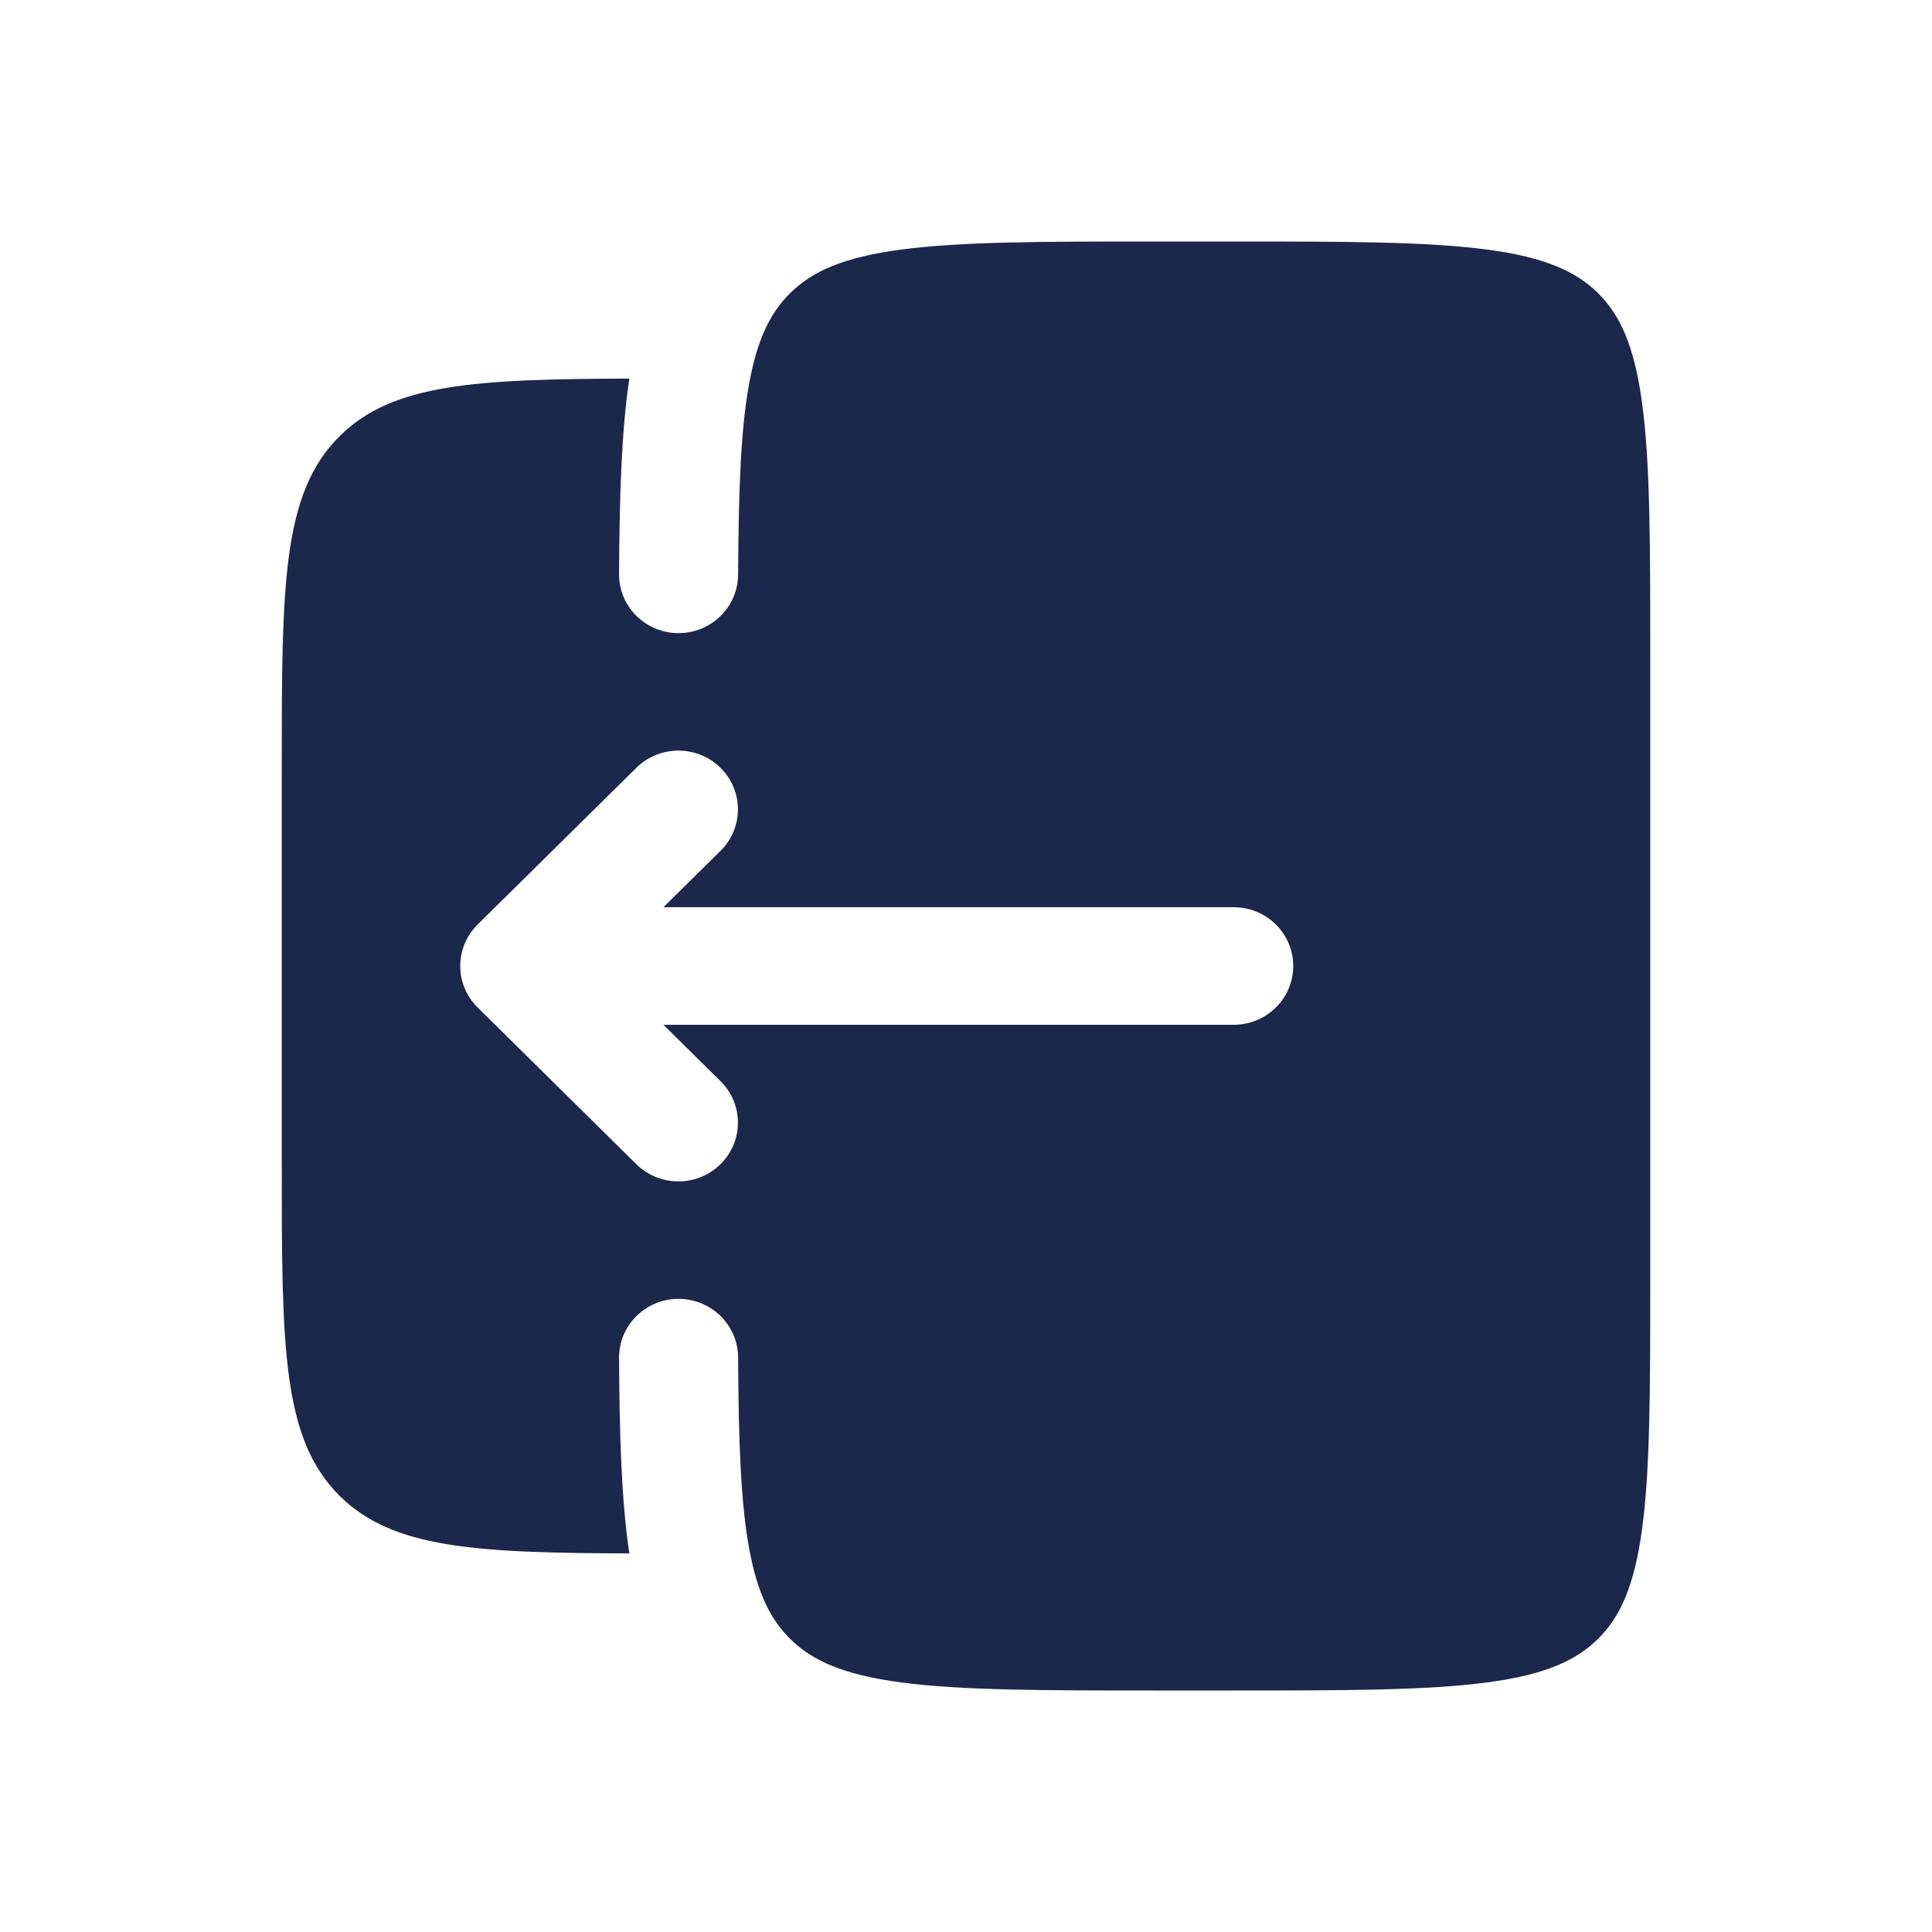 <?xml version="1.0" encoding="utf-8"?><!-- Uploaded to: SVG Repo, www.svgrepo.com, Generator: SVG Repo Mixer Tools -->
<svg width="800px" height="800px" viewBox="0 0 24 24" fill="none" xmlns="http://www.w3.org/2000/svg">
<path fill-rule="evenodd" clip-rule="evenodd" d="M3.5 9.568V14.432C3.5 16.726 3.5 17.872 4.222 18.585C4.877 19.232 5.896 19.291 7.818 19.297C7.717 18.622 7.696 17.817 7.69 16.869C7.688 16.466 8.017 16.137 8.425 16.135C8.833 16.133 9.166 16.458 9.169 16.861C9.175 17.925 9.202 18.679 9.309 19.251C9.412 19.803 9.576 20.122 9.816 20.359C10.089 20.628 10.472 20.804 11.195 20.9C11.94 20.998 12.926 21 14.341 21H15.326C16.741 21 17.727 20.998 18.472 20.9C19.195 20.804 19.578 20.628 19.851 20.359C20.123 20.09 20.301 19.711 20.398 18.997C20.498 18.263 20.5 17.288 20.5 15.892V8.108C20.5 6.711 20.498 5.737 20.398 5.003C20.301 4.289 20.123 3.91 19.851 3.641C19.578 3.372 19.195 3.196 18.472 3.1C17.727 3.002 16.741 3 15.326 3H14.341C12.926 3 11.94 3.002 11.195 3.1C10.472 3.196 10.089 3.372 9.816 3.641C9.576 3.878 9.412 4.197 9.309 4.749C9.202 5.321 9.175 6.075 9.169 7.139C9.166 7.542 8.833 7.867 8.425 7.865C8.017 7.863 7.688 7.534 7.69 7.131C7.696 6.183 7.717 5.378 7.818 4.703C5.896 4.709 4.877 4.768 4.222 5.415C3.5 6.128 3.5 7.274 3.5 9.568ZM5.934 12.516C5.645 12.231 5.645 11.769 5.934 11.484L7.905 9.538C8.193 9.253 8.661 9.253 8.95 9.538C9.239 9.823 9.239 10.285 8.95 10.57L8.241 11.27L15.326 11.27C15.734 11.27 16.065 11.597 16.065 12C16.065 12.403 15.734 12.73 15.326 12.73L8.241 12.73L8.95 13.43C9.239 13.715 9.239 14.177 8.95 14.462C8.661 14.747 8.193 14.747 7.905 14.462L5.934 12.516Z" fill="#1C274C"/>
</svg>